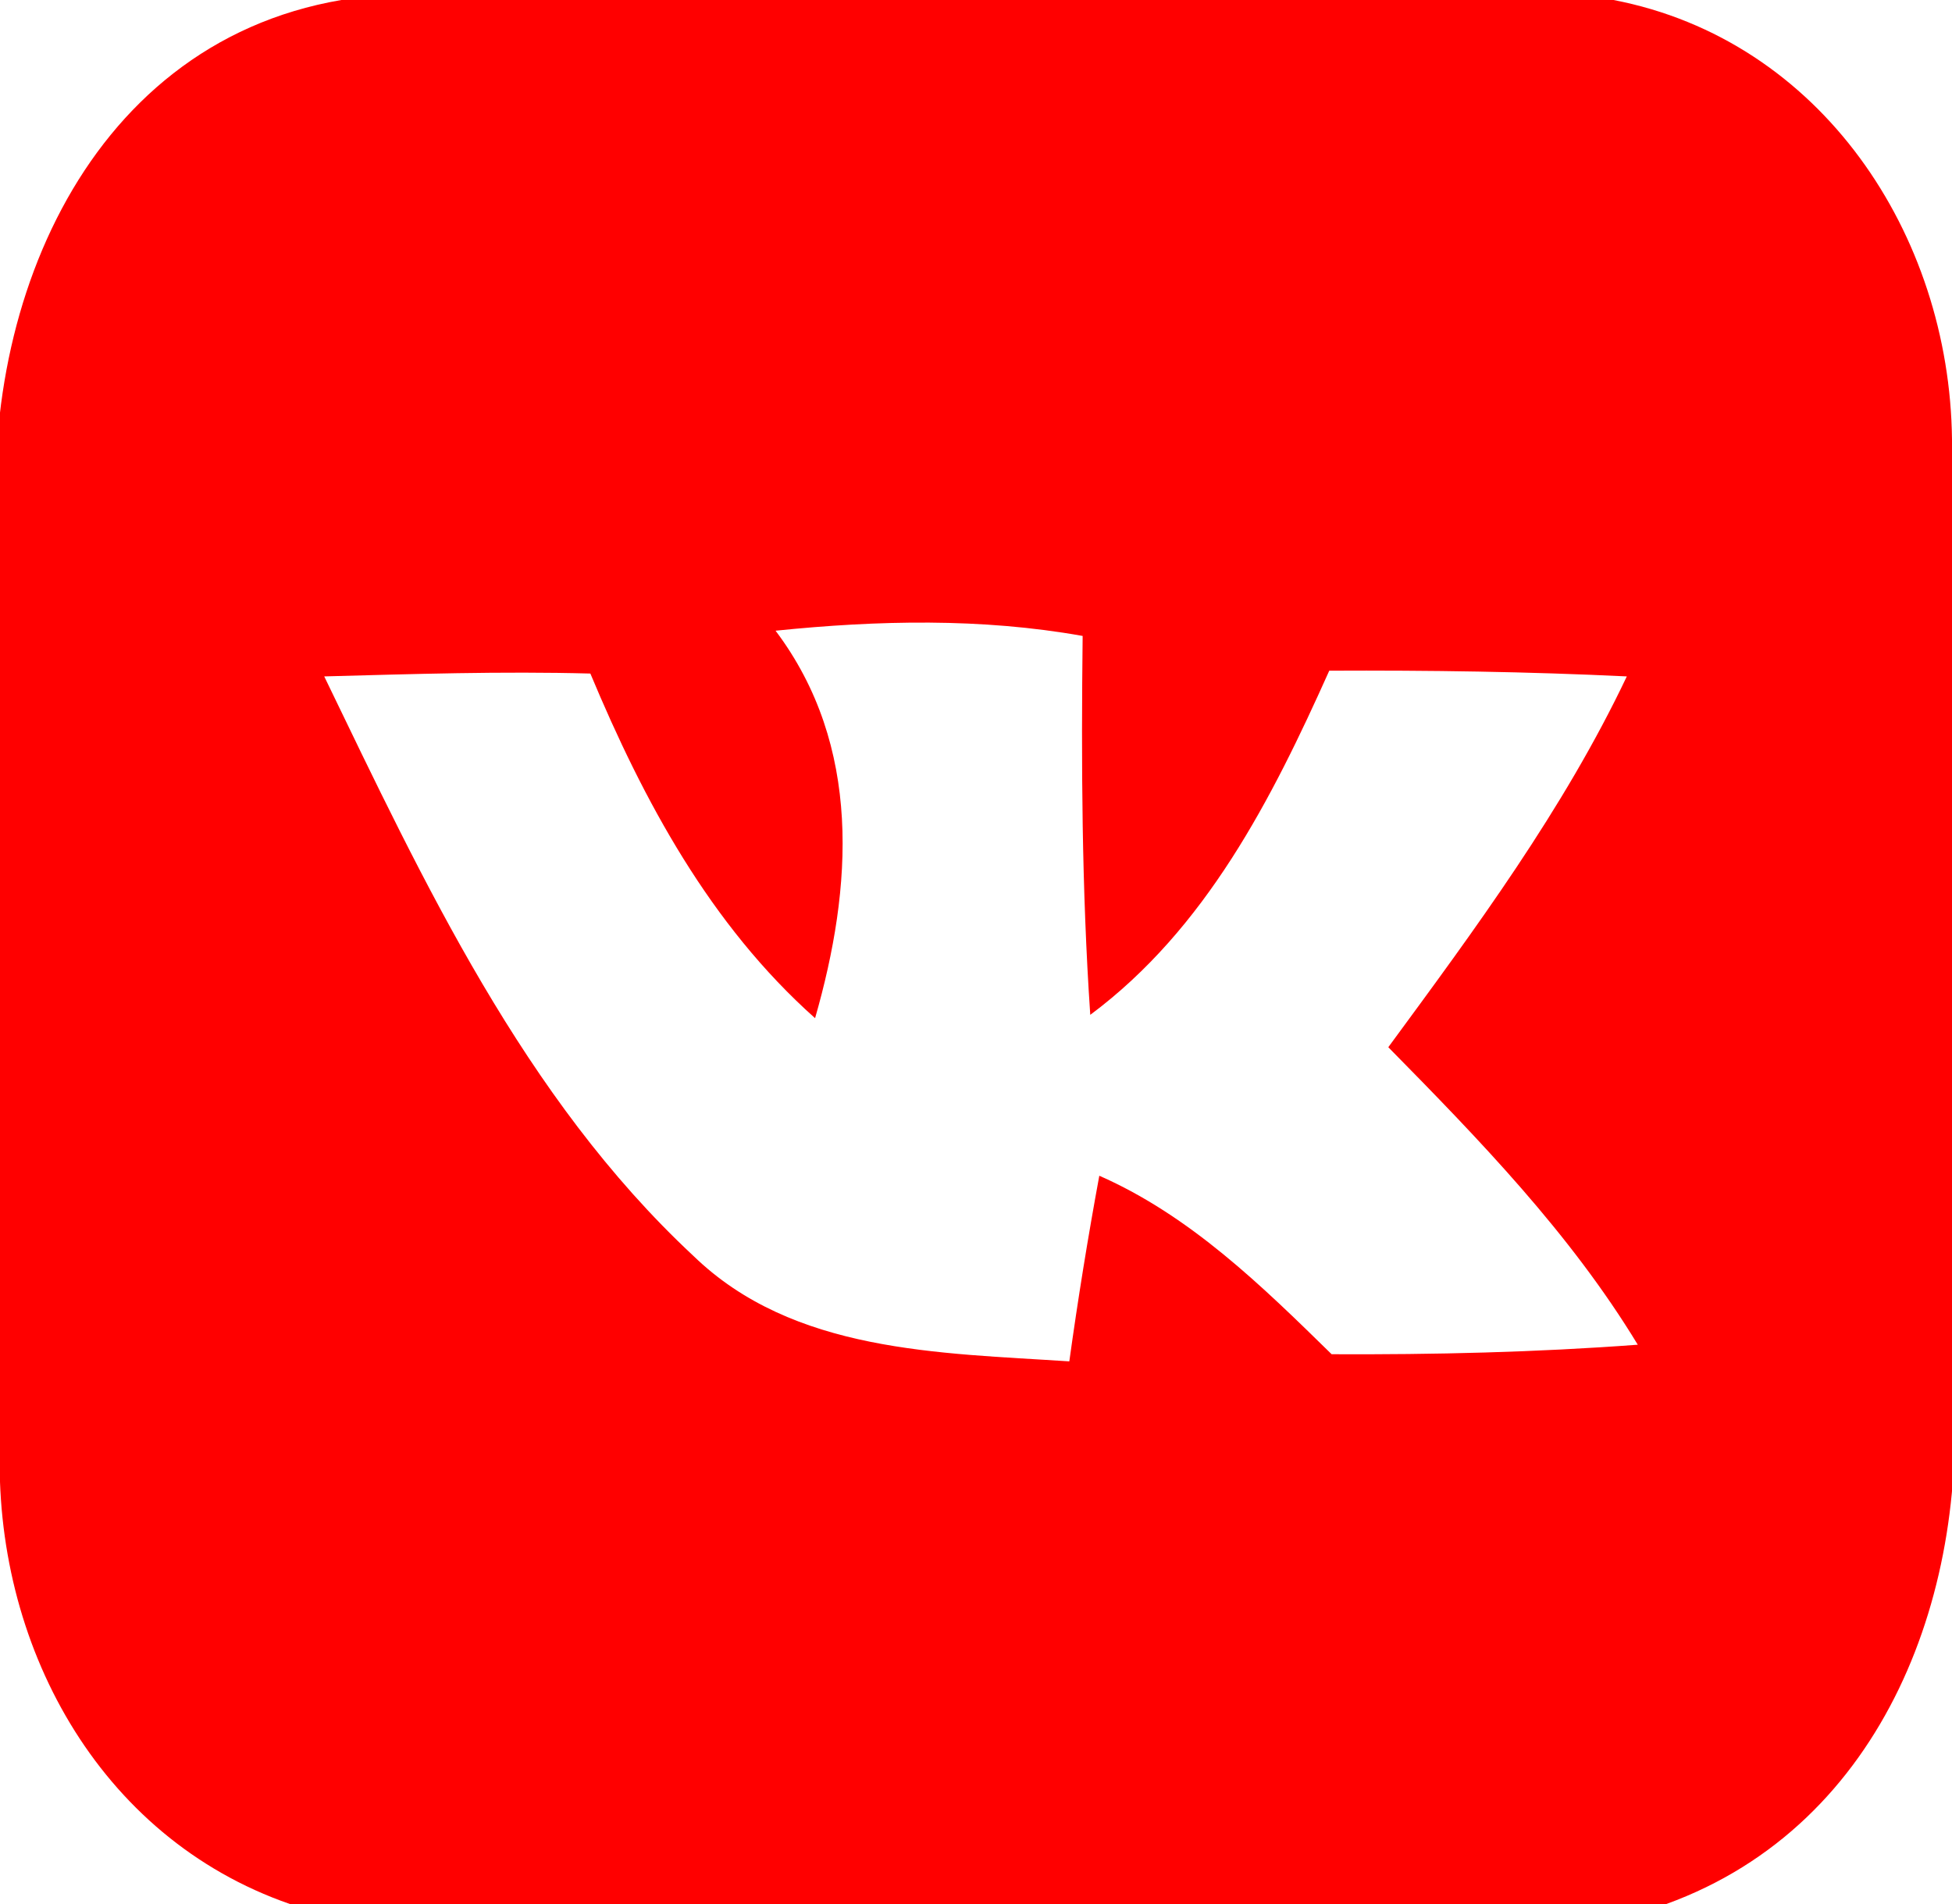 <?xml version="1.0" encoding="UTF-8" ?>
<!DOCTYPE svg PUBLIC "-//W3C//DTD SVG 1.1//EN" "http://www.w3.org/Graphics/SVG/1.1/DTD/svg11.dtd">
<svg width="41pt" height="40pt" viewBox="0 0 41 40" version="1.1" xmlns="http://www.w3.org/2000/svg">
<g id="#ff0000ff">
<path fill="#ff0000" opacity="1.00" d=" M 7.17 0.00 L 33.89 0.00 C 38.25 0.84 40.95 4.92 41.00 9.23 L 41.00 28.76 C 41.42 33.37 39.60 38.33 35.00 40.00 L 6.09 40.00 C 2.05 38.60 -0.15 34.51 0.00 30.33 L 0.00 11.87 C -0.60 6.80 1.67 0.94 7.17 0.00 M 16.29 13.25 C 18.11 15.67 17.91 18.64 17.12 21.39 C 14.92 19.43 13.52 16.83 12.40 14.15 C 10.54 14.10 8.67 14.16 6.81 14.21 C 8.90 18.53 11.00 23.06 14.56 26.38 C 16.66 28.42 19.73 28.42 22.46 28.60 C 22.64 27.30 22.85 26.00 23.09 24.70 C 25.00 25.54 26.50 27.01 27.97 28.45 C 30.12 28.46 32.26 28.41 34.40 28.25 C 32.98 25.91 31.07 23.94 29.16 22.00 C 30.99 19.51 32.84 17.01 34.17 14.21 C 32.09 14.11 30.01 14.08 27.92 14.09 C 26.71 16.79 25.33 19.51 22.90 21.32 C 22.72 18.67 22.71 16.01 22.74 13.36 C 20.61 12.98 18.44 13.03 16.29 13.25 Z" />
</g>
</svg>

